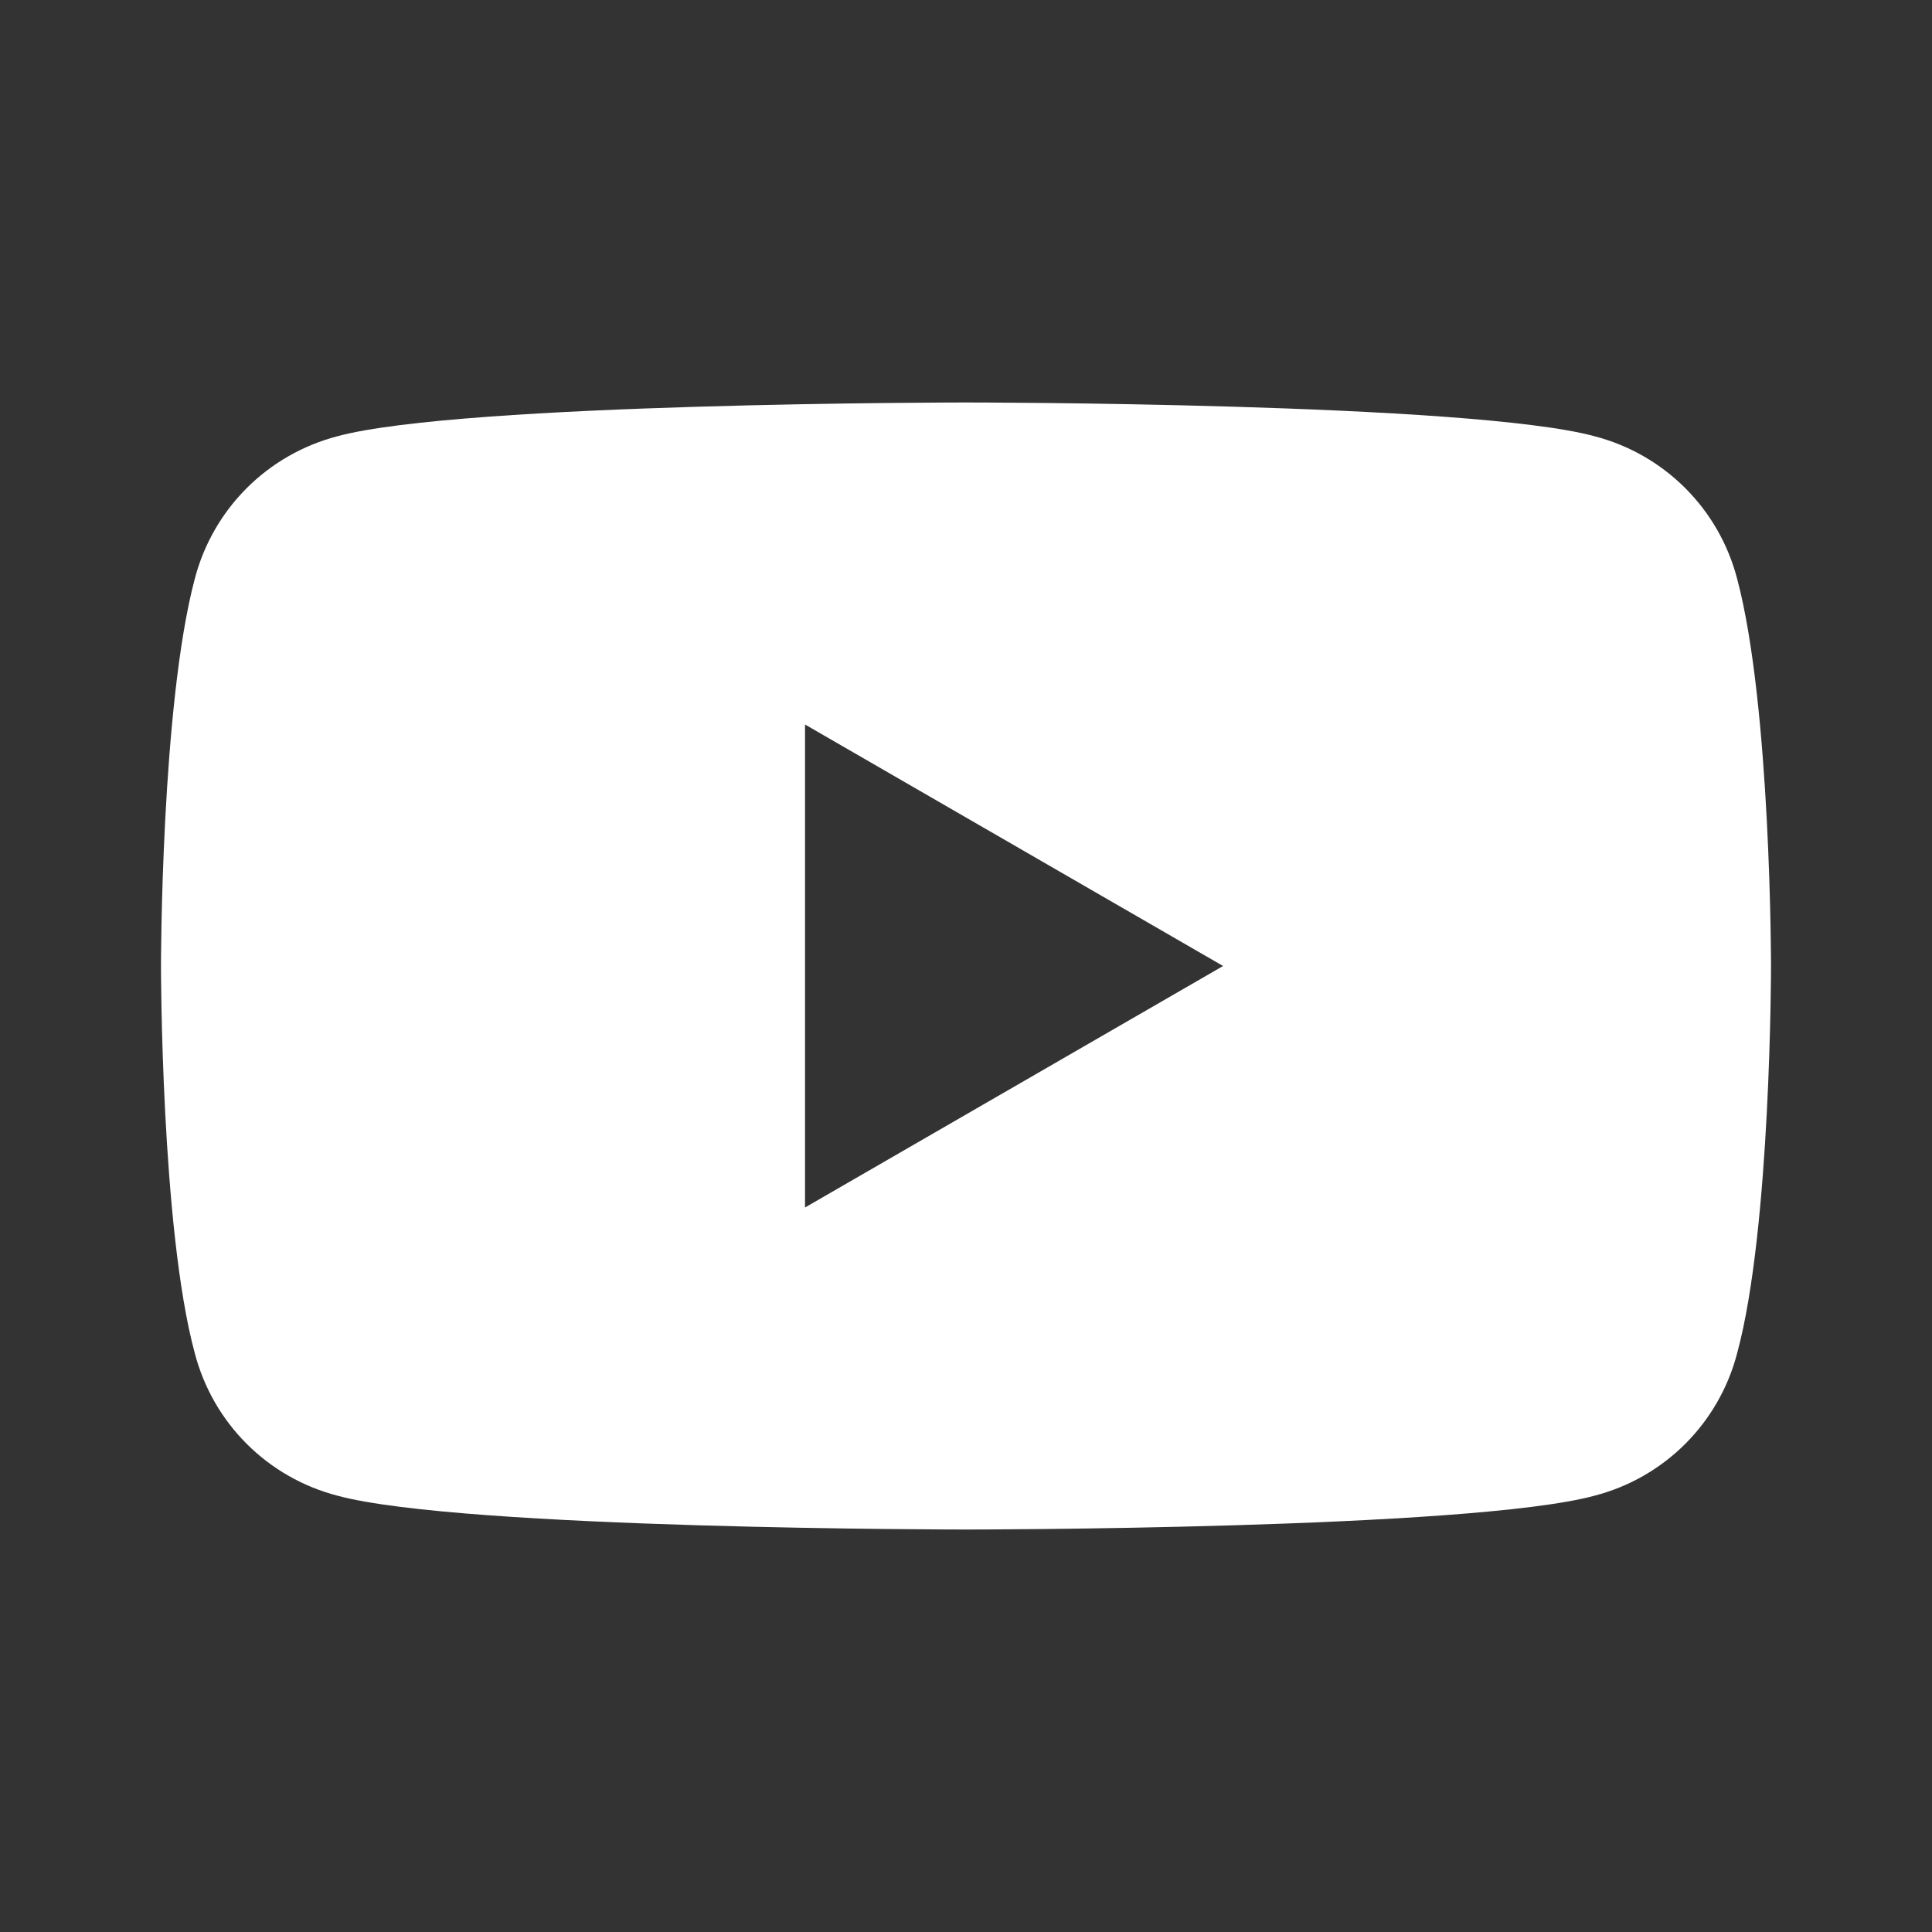 <svg width="28" height="28" viewBox="0 0 28 28" fill="none" xmlns="http://www.w3.org/2000/svg">
<rect x="0" y="0" width="28" height="28" fill="#333333" stroke="none"/>
<path d="M25.177 8.392C24.914 7.376 24.124 6.586 23.108 6.322C21.301 5.833 14 5.833 14 5.833C14 5.833 6.699 5.833 4.892 6.322C3.876 6.586 3.086 7.376 2.822 8.392C2.333 10.236 2.333 14 2.333 14C2.333 14 2.333 17.801 2.822 19.608C3.086 20.624 3.876 21.414 4.892 21.677C6.699 22.167 14 22.167 14 22.167C14 22.167 21.301 22.167 23.108 21.677C24.124 21.414 24.914 20.624 25.177 19.608C25.667 17.801 25.667 14 25.667 14C25.667 14 25.667 10.236 25.177 8.392ZM11.667 17.5V10.5L17.726 14L11.667 17.5Z" fill="white"/>
</svg>
